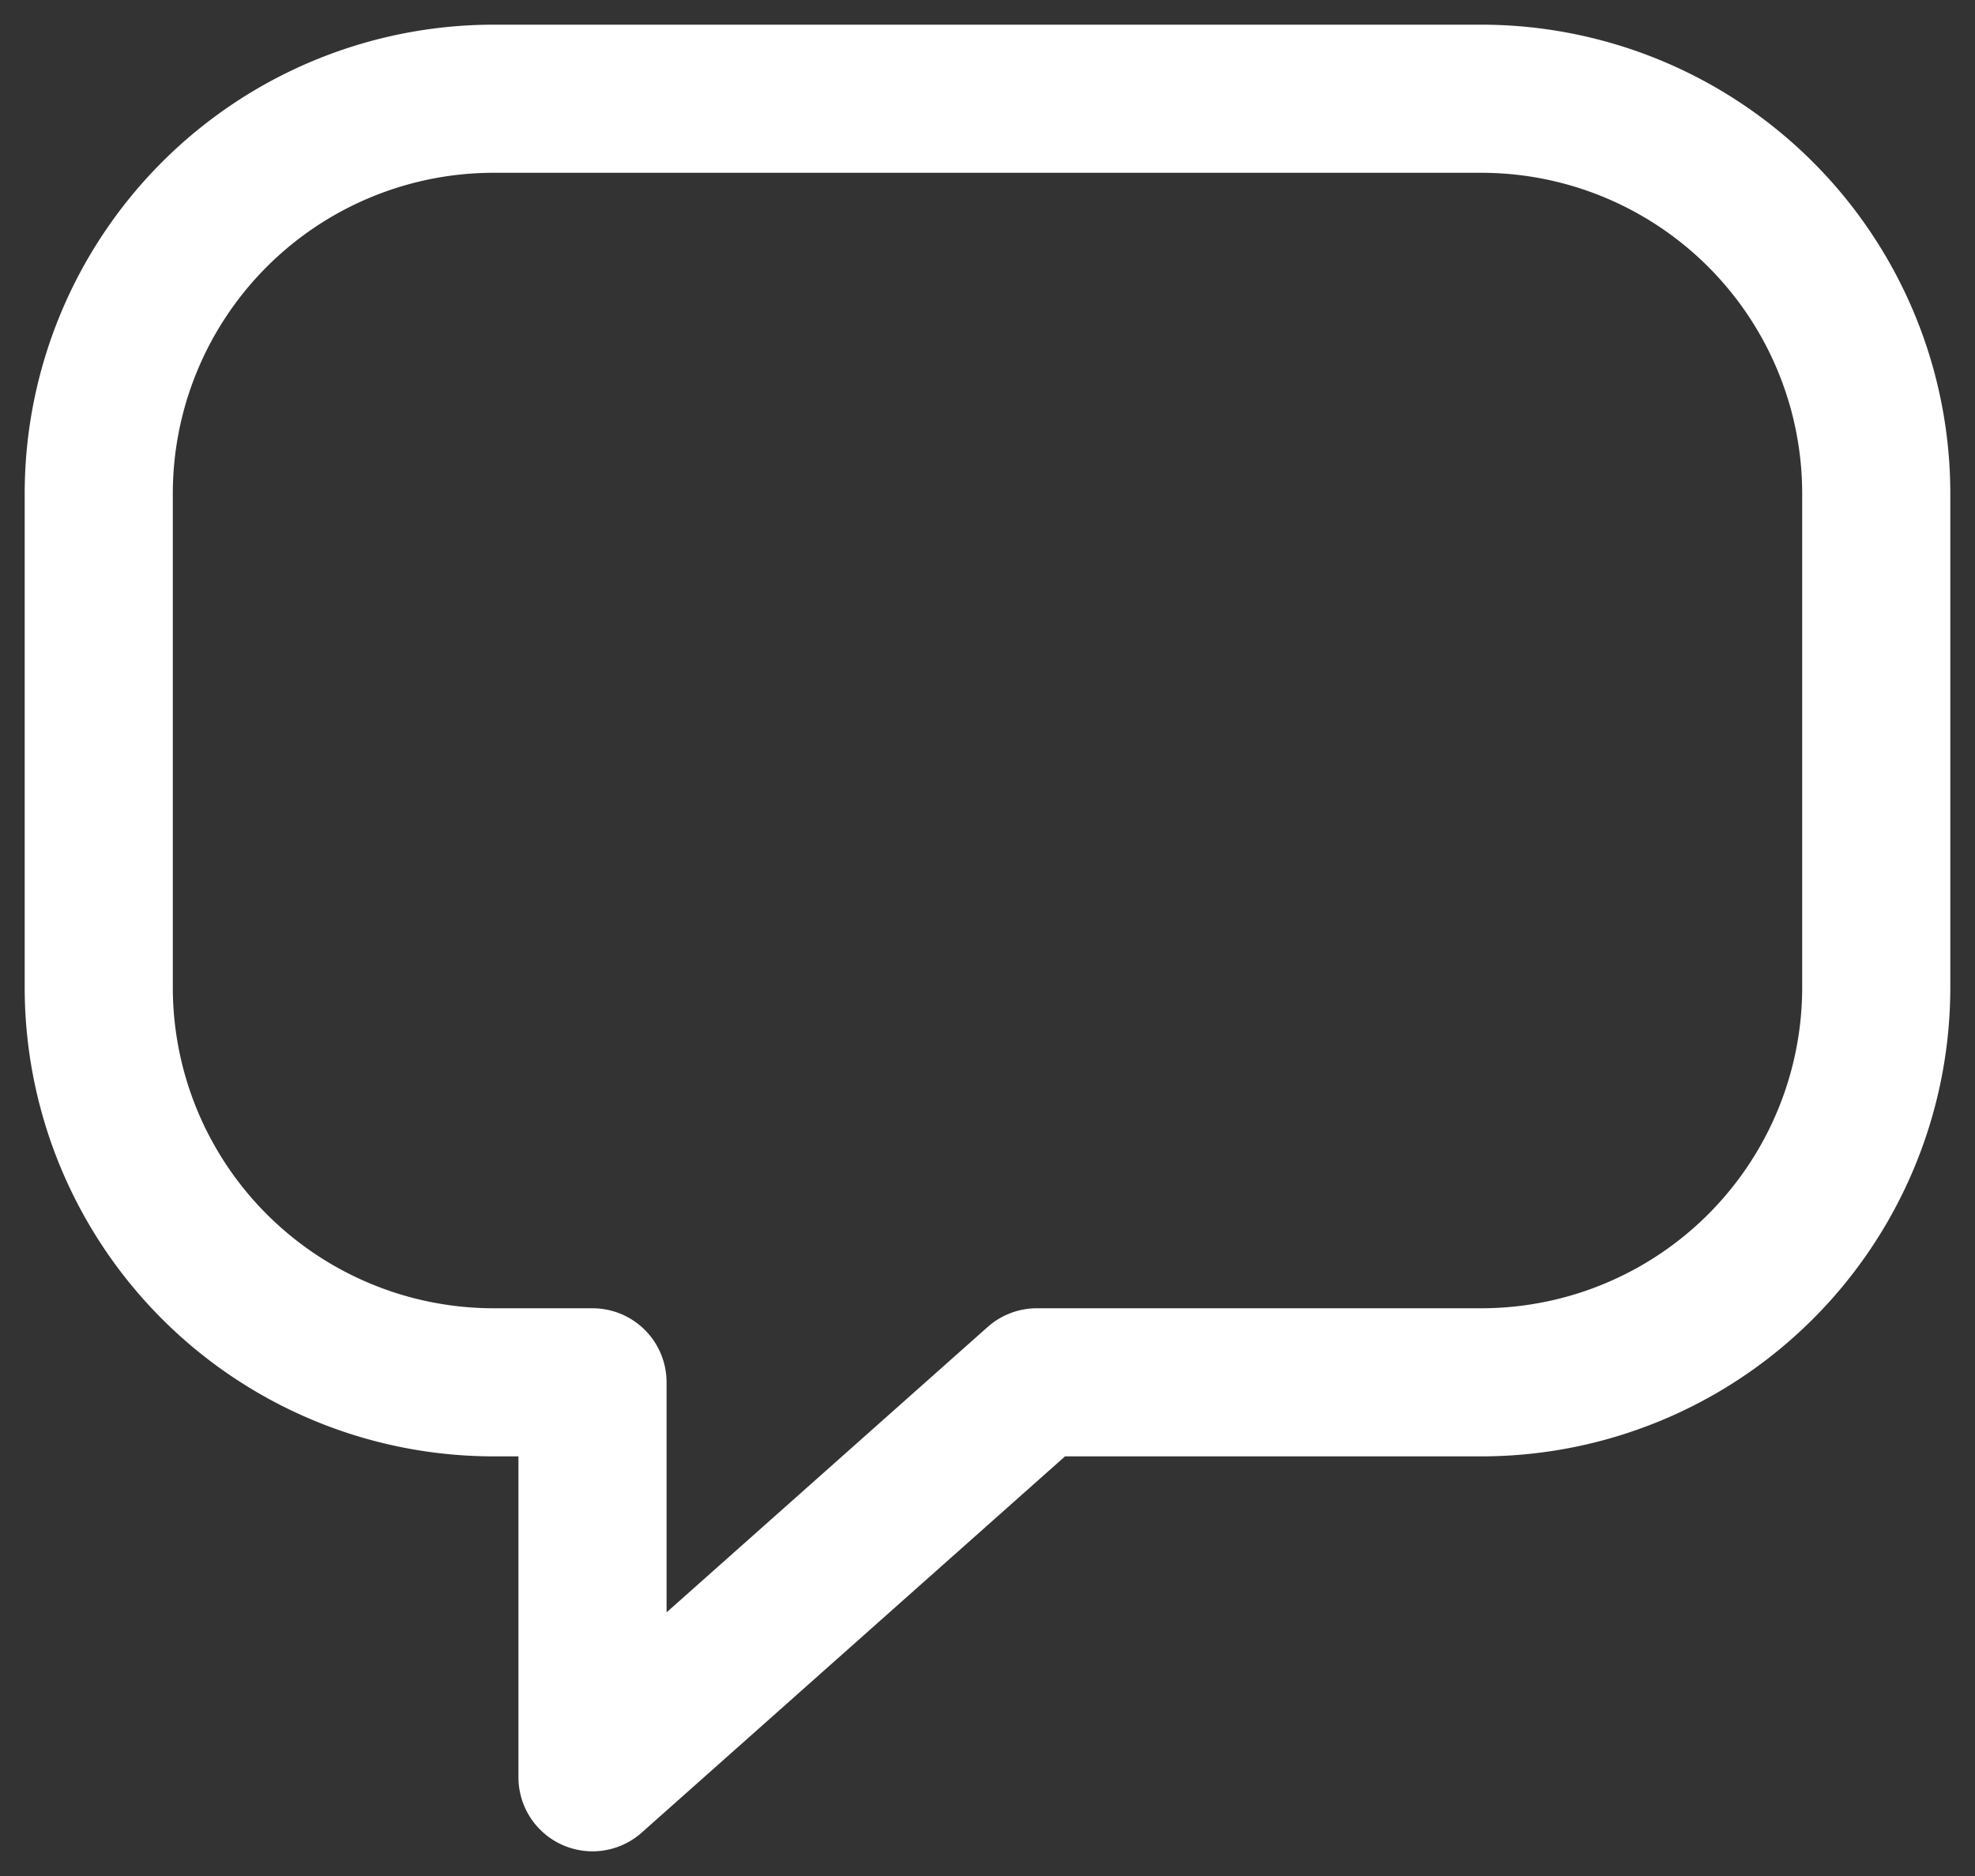 <svg width="20" height="19" viewBox="0 0 20 19" xmlns="http://www.w3.org/2000/svg">
    <rect x="0" y="0" width="20" height="19" fill="#333333" stroke="none"/>
    <path d="M15 1H5a4 4 0 0 0-4 4v5a4 4 0 0 0 4 4h1v4l4.5-4H15a4 4 0 0 0 4-4V5a4 4 0 0 0-4-4z" stroke="#FFF" stroke-width="1.5" fill="none" fill-rule="evenodd" stroke-linecap="round" stroke-linejoin="round"/>
</svg>
